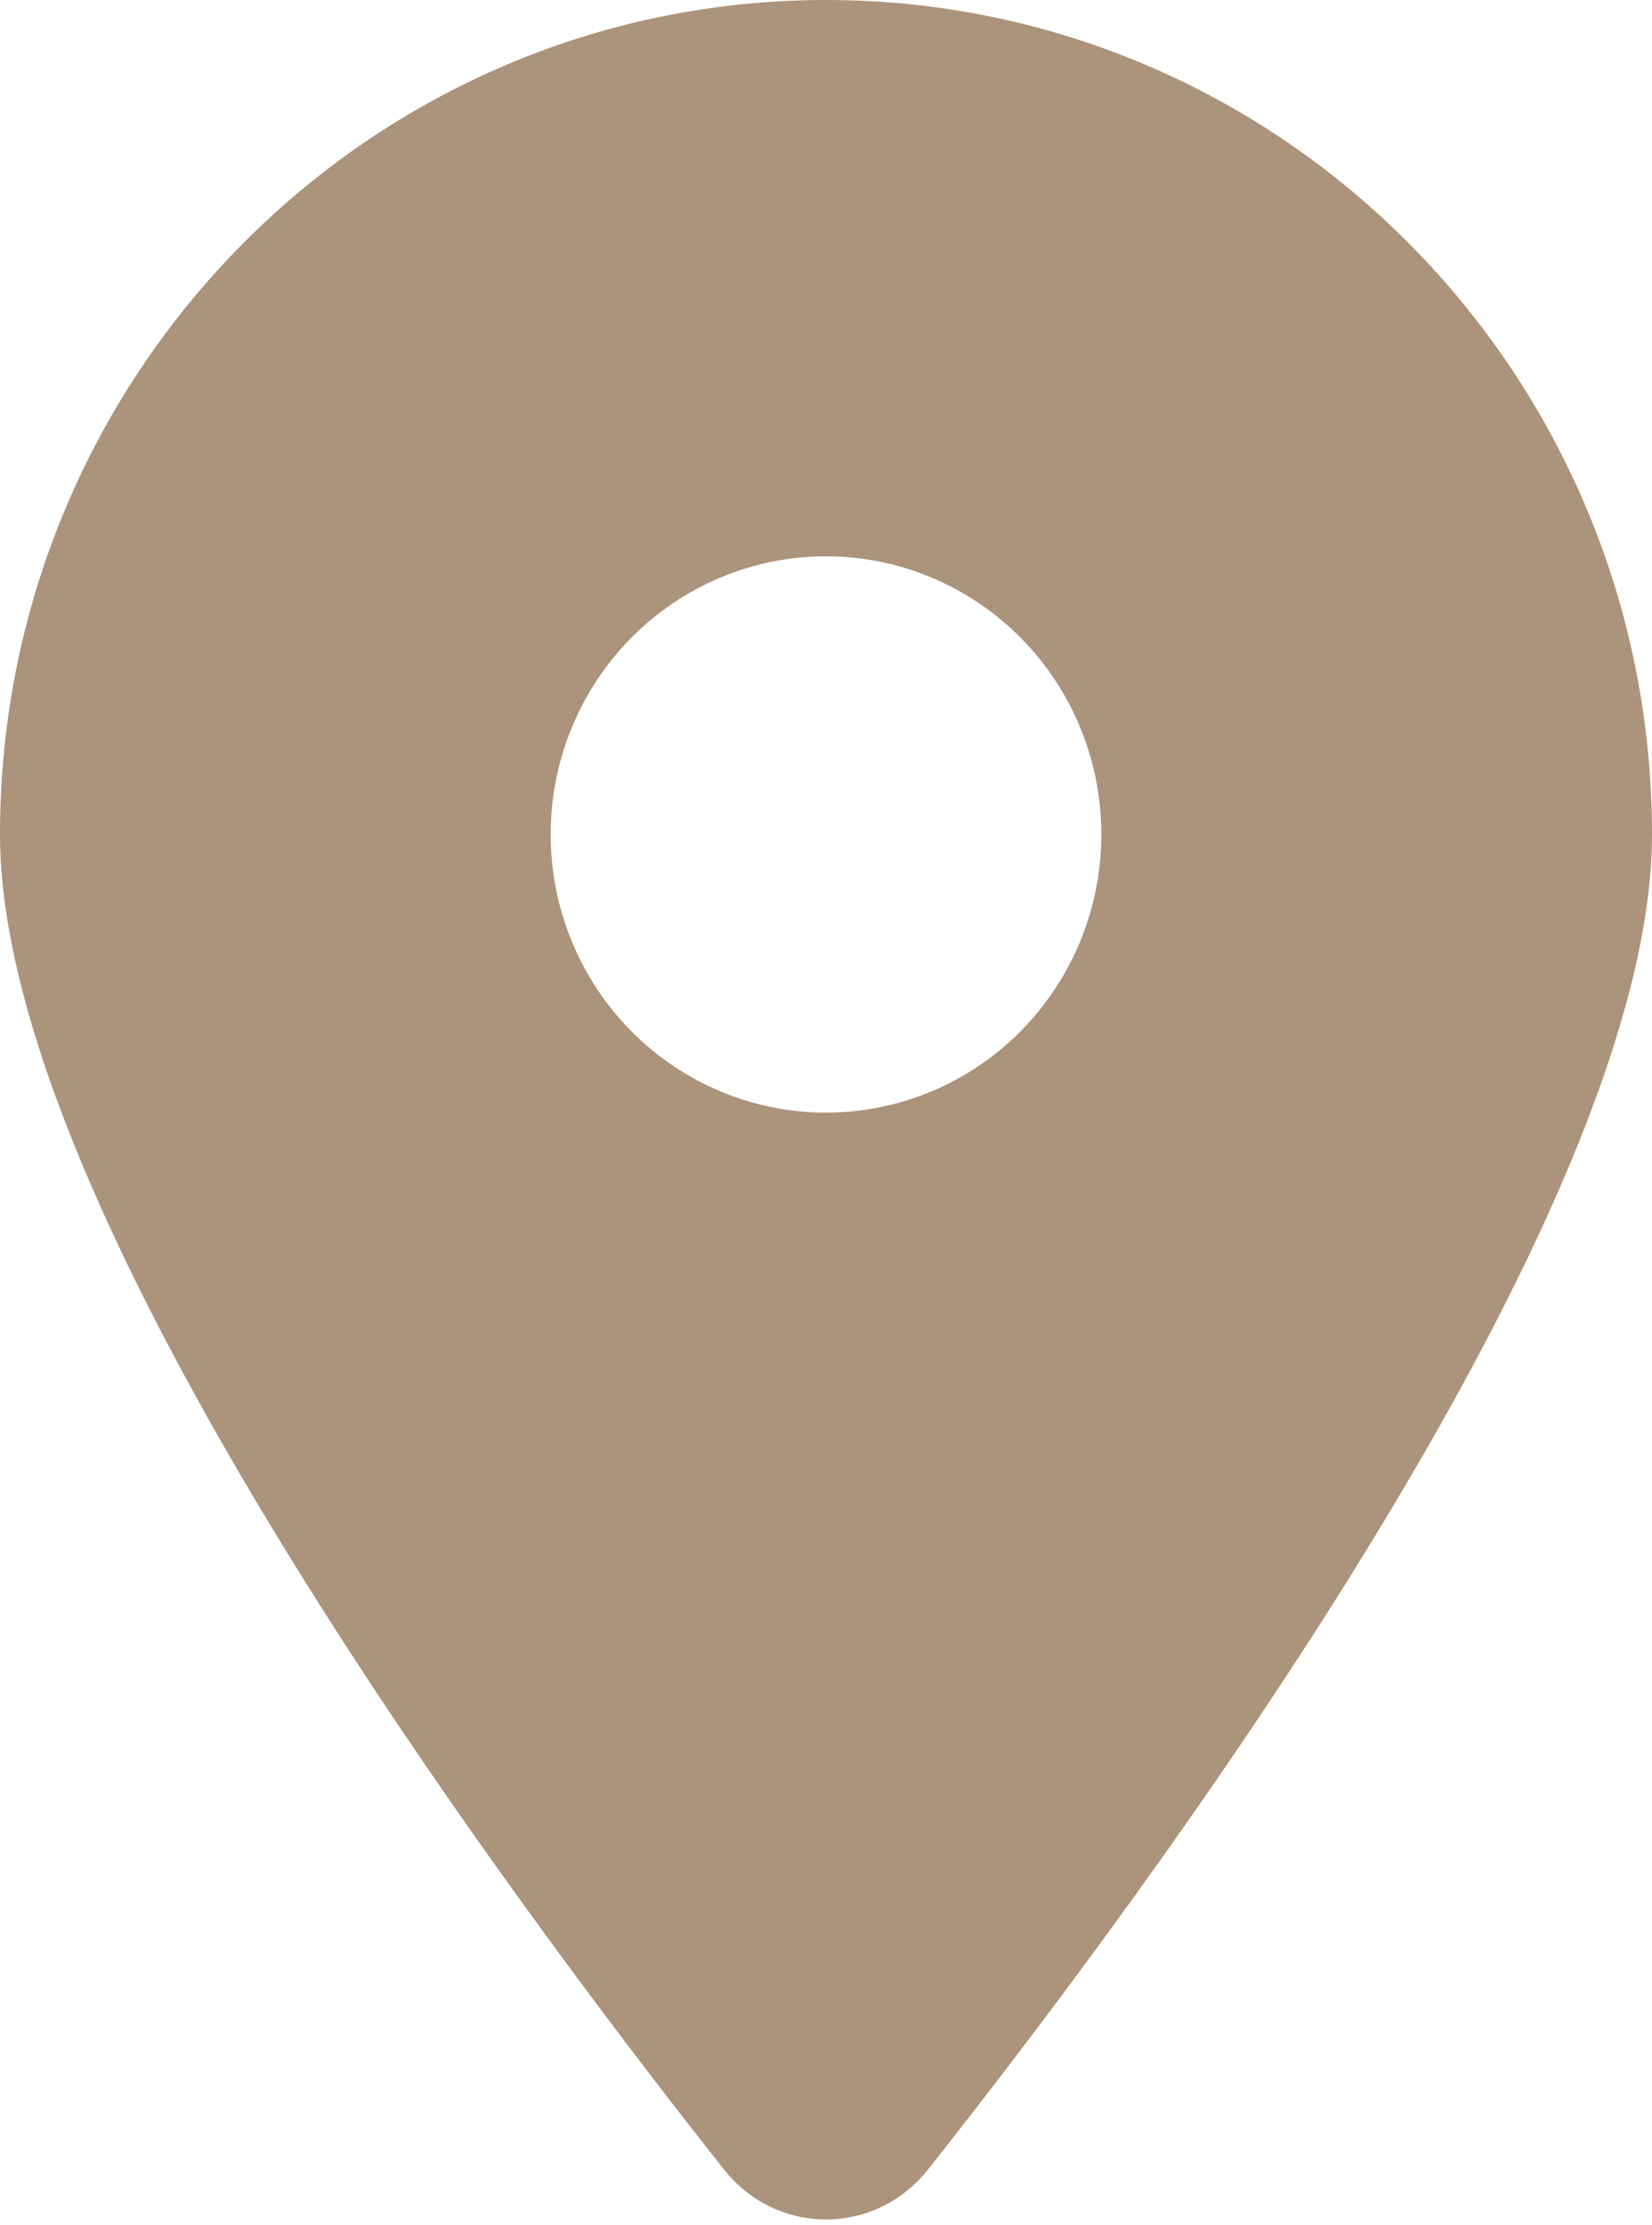 <svg width="49" height="66" viewBox="0 0 49 66" fill="none" xmlns="http://www.w3.org/2000/svg">
<path d="M27.524 64.35C34.07 56.074 49 36.016 49 24.75C49 11.086 38.026 0 24.5 0C10.974 0 0 11.086 0 24.75C0 36.016 14.93 56.074 21.476 64.35C23.045 66.322 25.955 66.322 27.524 64.35ZM24.5 16.5C26.666 16.5 28.743 17.369 30.275 18.916C31.806 20.463 32.667 22.562 32.667 24.75C32.667 26.938 31.806 29.037 30.275 30.584C28.743 32.131 26.666 33 24.5 33C22.334 33 20.257 32.131 18.725 30.584C17.194 29.037 16.333 26.938 16.333 24.75C16.333 22.562 17.194 20.463 18.725 18.916C20.257 17.369 22.334 16.5 24.5 16.5Z" fill="#AC937B"/>
</svg>
